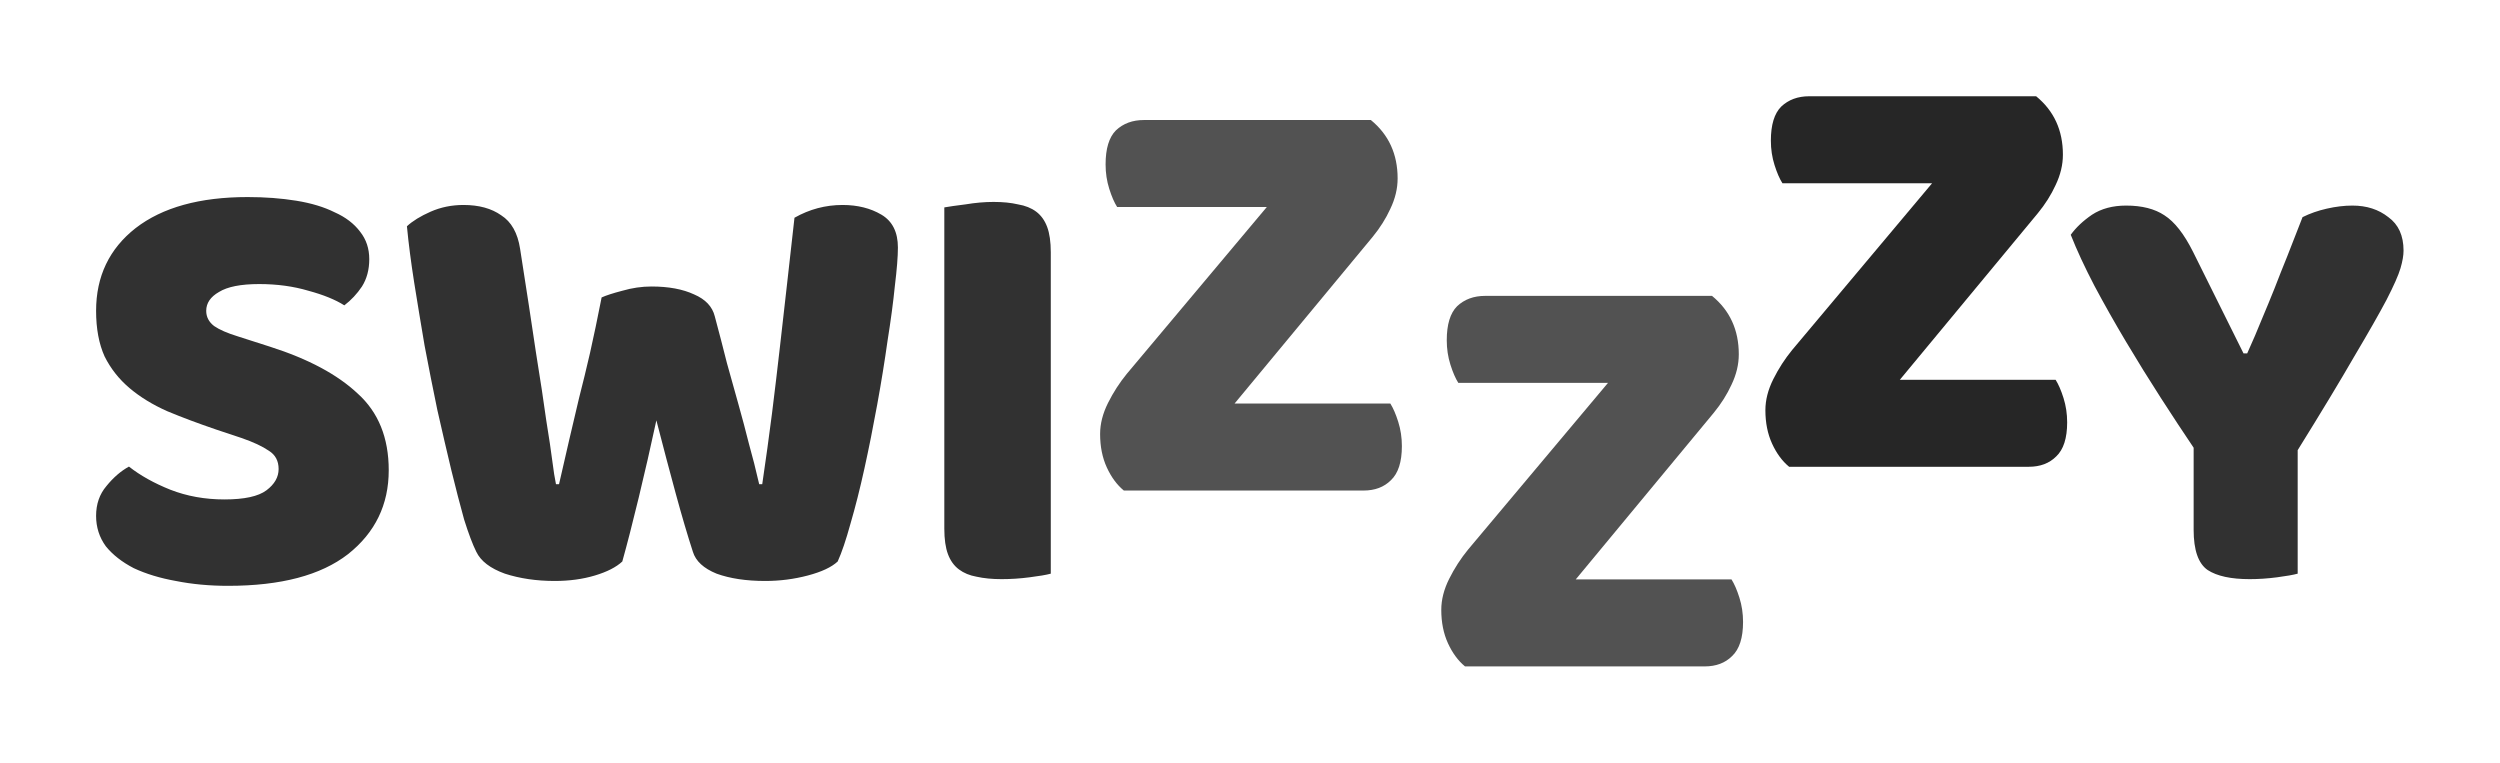 <svg width="871" height="266" viewBox="0 0 871 266" fill="none" xmlns="http://www.w3.org/2000/svg">
<g clip-path="url(#clip0_27_25)">
<g filter="url(#filter0_d_27_25)">
<path d="M75.236 143.004C69.019 140.884 63.366 138.764 58.279 136.645C53.192 134.384 48.811 131.699 45.137 128.59C41.463 125.481 38.566 121.807 36.446 117.568C34.468 113.187 33.479 107.888 33.479 101.67C33.479 89.659 38.071 80.049 47.257 72.843C56.583 65.636 69.584 62.032 86.259 62.032C92.335 62.032 97.988 62.456 103.216 63.304C108.445 64.152 112.896 65.494 116.57 67.331C120.386 69.027 123.353 71.288 125.473 74.114C127.593 76.799 128.652 79.979 128.652 83.653C128.652 87.327 127.804 90.506 126.109 93.191C124.413 95.735 122.364 97.925 119.962 99.762C116.853 97.784 112.684 96.088 107.456 94.675C102.227 93.121 96.504 92.343 90.286 92.343C83.927 92.343 79.264 93.262 76.296 95.099C73.329 96.795 71.845 98.985 71.845 101.67C71.845 103.79 72.763 105.556 74.601 106.969C76.438 108.241 79.193 109.442 82.867 110.573L94.102 114.176C107.385 118.416 117.559 123.856 124.625 130.498C131.832 136.998 135.435 145.901 135.435 157.206C135.435 169.217 130.701 178.968 121.233 186.457C111.766 193.806 97.846 197.48 79.476 197.48C72.975 197.48 66.899 196.914 61.247 195.784C55.735 194.795 50.86 193.311 46.621 191.333C42.523 189.213 39.273 186.669 36.87 183.702C34.609 180.593 33.479 177.06 33.479 173.103C33.479 169.005 34.68 165.543 37.082 162.717C39.484 159.749 42.099 157.488 44.925 155.934C48.882 159.043 53.686 161.728 59.339 163.989C65.133 166.25 71.421 167.38 78.204 167.38C85.128 167.38 90.004 166.32 92.83 164.201C95.656 162.081 97.069 159.608 97.069 156.782C97.069 153.956 95.939 151.836 93.678 150.423C91.417 148.868 88.237 147.385 84.139 145.971L75.236 143.004ZM209.603 97.007C211.157 96.3 213.559 95.523 216.81 94.675C220.201 93.686 223.593 93.191 226.984 93.191C232.919 93.191 237.865 94.11 241.822 95.947C245.778 97.643 248.181 100.186 249.029 103.578C250.583 109.372 251.996 114.812 253.268 119.899C254.681 124.845 256.024 129.65 257.295 134.313C258.567 138.835 259.768 143.357 260.899 147.879C262.171 152.401 263.372 157.135 264.502 162.081H265.562C266.834 153.461 267.964 145.265 268.954 137.493C269.943 129.579 270.861 121.878 271.709 114.388C272.557 106.757 273.405 99.268 274.253 91.92C275.101 84.43 275.949 76.87 276.796 69.239C282.025 66.272 287.607 64.788 293.542 64.788C298.77 64.788 303.292 65.918 307.108 68.179C310.923 70.44 312.831 74.256 312.831 79.626C312.831 82.734 312.478 87.186 311.771 92.979C311.206 98.632 310.358 104.991 309.228 112.057C308.238 119.122 307.037 126.541 305.624 134.313C304.211 142.085 302.727 149.504 301.173 156.57C299.618 163.635 297.993 170.065 296.298 175.859C294.743 181.511 293.259 185.892 291.846 189.001C289.727 190.979 286.264 192.604 281.46 193.876C276.655 195.148 271.709 195.784 266.622 195.784C259.98 195.784 254.328 194.936 249.665 193.24C245.143 191.403 242.387 188.86 241.398 185.609C239.561 179.957 237.582 173.245 235.463 165.472C233.343 157.7 231.082 149.151 228.68 139.824C226.701 149.01 224.652 157.983 222.533 166.744C220.413 175.506 218.505 182.924 216.81 189.001C214.69 190.979 211.51 192.604 207.271 193.876C203.032 195.148 198.368 195.784 193.281 195.784C186.922 195.784 181.128 194.936 175.9 193.24C170.812 191.403 167.492 188.86 165.937 185.609C164.665 183.066 163.252 179.321 161.698 174.375C160.285 169.288 158.801 163.565 157.247 157.206C155.692 150.705 154.067 143.71 152.371 136.221C150.817 128.731 149.333 121.242 147.92 113.752C146.648 106.263 145.447 98.985 144.316 91.92C143.186 84.713 142.338 78.142 141.773 72.207C143.751 70.37 146.507 68.674 150.04 67.119C153.572 65.565 157.388 64.788 161.486 64.788C166.856 64.788 171.236 65.989 174.628 68.391C178.161 70.652 180.351 74.538 181.199 80.049C183.46 94.463 185.297 106.475 186.71 116.084C188.264 125.693 189.466 133.607 190.314 139.824C191.303 145.901 192.009 150.635 192.433 154.026C192.857 157.418 193.281 160.103 193.705 162.081H194.765C196.037 156.428 197.238 151.2 198.368 146.395C199.499 141.591 200.629 136.786 201.76 131.982C203.032 127.036 204.303 121.807 205.575 116.296C206.847 110.643 208.189 104.214 209.603 97.007ZM366.095 193.24C364.54 193.664 362.067 194.088 358.676 194.512C355.426 194.936 352.175 195.148 348.925 195.148C345.675 195.148 342.778 194.865 340.235 194.3C337.832 193.876 335.783 193.028 334.087 191.756C332.392 190.485 331.12 188.718 330.272 186.457C329.424 184.196 329 181.229 329 177.555V65.636C330.555 65.353 333.028 65 336.419 64.576C339.811 64.01 343.061 63.728 346.17 63.728C349.42 63.728 352.246 64.01 354.648 64.576C357.192 65 359.312 65.848 361.007 67.119C362.703 68.391 363.975 70.158 364.823 72.419C365.671 74.68 366.095 77.647 366.095 81.321V193.24ZM800.511 193.24C798.957 193.664 796.555 194.088 793.305 194.512C790.054 194.936 786.875 195.148 783.766 195.148C777.266 195.148 772.39 194.088 769.14 191.968C765.89 189.707 764.265 185.044 764.265 177.979V149.363C760.732 144.134 756.917 138.341 752.819 131.982C748.721 125.622 744.693 119.122 740.736 112.48C736.78 105.839 733.106 99.338 729.714 92.979C726.323 86.479 723.567 80.544 721.447 75.174C723.284 72.631 725.757 70.299 728.866 68.179C732.116 66.06 736.073 65 740.736 65C746.248 65 750.699 66.13 754.09 68.391C757.623 70.652 760.944 74.892 764.053 81.109L781.646 116.508H782.918C784.896 112.127 786.592 108.17 788.005 104.638C789.56 100.964 791.044 97.36 792.457 93.827C793.87 90.153 795.354 86.408 796.908 82.593C798.462 78.636 800.229 74.114 802.207 69.027C804.751 67.755 807.577 66.766 810.686 66.06C813.795 65.353 816.762 65 819.589 65C824.534 65 828.703 66.342 832.095 69.027C835.627 71.571 837.394 75.457 837.394 80.685C837.394 82.381 837.041 84.43 836.334 86.832C835.627 89.235 834.002 92.909 831.459 97.855C828.915 102.659 825.17 109.23 820.224 117.568C815.42 125.905 808.849 136.786 800.511 150.211V193.24Z" fill="#313131"/>
<path d="M441.358 65.503H389.214C388.225 63.949 387.307 61.829 386.459 59.144C385.611 56.459 385.187 53.633 385.187 50.665C385.187 45.154 386.388 41.197 388.79 38.795C391.334 36.393 394.584 35.192 398.541 35.192H477.605C483.823 40.279 486.932 47.062 486.932 55.541C486.932 59.073 486.084 62.606 484.388 66.139C482.833 69.531 480.784 72.781 478.241 75.889L430.124 133.969H484.388C485.377 135.523 486.296 137.643 487.144 140.328C487.991 143.013 488.415 145.839 488.415 148.806C488.415 154.318 487.144 158.274 484.6 160.677C482.198 163.079 479.018 164.28 475.061 164.28H391.546C389.144 162.302 387.165 159.617 385.611 156.225C384.056 152.834 383.279 148.948 383.279 144.567C383.279 141.034 384.198 137.431 386.035 133.757C387.872 130.083 390.062 126.691 392.606 123.582L441.358 65.503Z" fill="#525252"/>
<path d="M560.223 126.775H508.079C507.089 125.22 506.171 123.101 505.323 120.416C504.475 117.731 504.051 114.905 504.051 111.937C504.051 106.426 505.252 102.469 507.655 100.067C510.198 97.665 513.448 96.463 517.405 96.463H596.469C602.687 101.551 605.796 108.334 605.796 116.812C605.796 120.345 604.948 123.878 603.252 127.411C601.698 130.802 599.649 134.052 597.105 137.161L548.988 195.241H603.252C604.241 196.795 605.16 198.915 606.008 201.6C606.856 204.285 607.28 207.111 607.28 210.078C607.28 215.59 606.008 219.546 603.464 221.949C601.062 224.351 597.882 225.552 593.926 225.552H510.41C508.008 223.574 506.03 220.889 504.475 217.497C502.921 214.106 502.143 210.22 502.143 205.839C502.143 202.306 503.062 198.703 504.899 195.029C506.736 191.354 508.926 187.963 511.47 184.854L560.223 126.775Z" fill="#525252"/>
<path d="M673.142 57.223H620.997C620.008 55.669 619.09 53.549 618.242 50.864C617.394 48.179 616.97 45.353 616.97 42.385C616.97 36.874 618.171 32.917 620.574 30.515C623.117 28.113 626.367 26.912 630.324 26.912H709.388C715.606 31.999 718.715 38.782 718.715 47.261C718.715 50.793 717.867 54.326 716.171 57.859C714.617 61.25 712.568 64.501 710.024 67.609L661.907 125.689H716.171C717.16 127.243 718.079 129.363 718.927 132.048C719.775 134.733 720.199 137.559 720.199 140.526C720.199 146.038 718.927 149.994 716.383 152.397C713.981 154.799 710.801 156 706.845 156H623.329C620.927 154.022 618.948 151.337 617.394 147.945C615.84 144.554 615.062 140.668 615.062 136.287C615.062 132.754 615.981 129.151 617.818 125.477C619.655 121.802 621.845 118.411 624.389 115.302L673.142 57.223Z" fill="#262626"/>
</g>
</g>
<defs>
<filter id="filter0_d_27_25" x="0.359" y="0.416" width="870.155" height="264.88" filterUnits="userSpaceOnUse" color-interpolation-filters="sRGB">
<feFlood flood-opacity="0" result="BackgroundImageFix"/>
<feColorMatrix in="SourceAlpha" type="matrix" values="0 0 0 0 0 0 0 0 0 0 0 0 0 0 0 0 0 0 127 0" result="hardAlpha"/>
<feOffset dy="6.624"/>
<feGaussianBlur stdDeviation="16.56"/>
<feComposite in2="hardAlpha" operator="out"/>
<feColorMatrix type="matrix" values="0 0 0 0 0 0 0 0 0 0 0 0 0 0 0 0 0 0 0.15 0"/>
<feBlend mode="normal" in2="BackgroundImageFix" result="effect1_dropShadow_27_25"/>
<feBlend mode="normal" in="SourceGraphic" in2="effect1_dropShadow_27_25" result="shape"/>
</filter>
<clipPath id="clip0_27_25">
<rect width="871" height="266" fill="white"/>
</clipPath>
</defs>
</svg>

